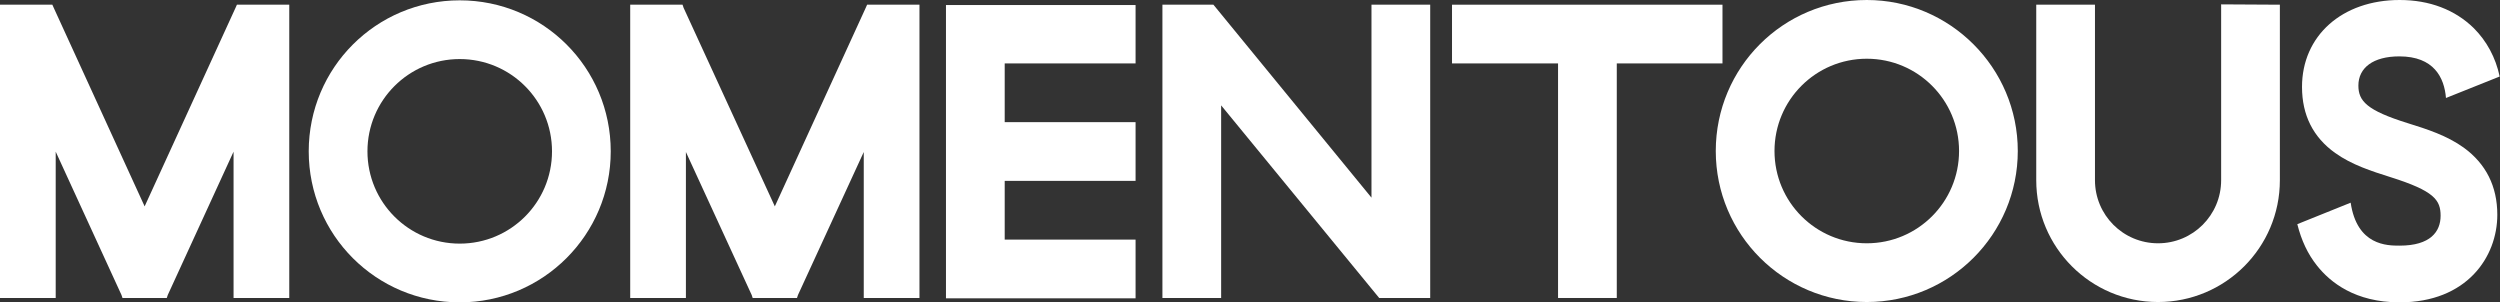 <?xml version="1.0" encoding="UTF-8"?>
<!-- Generator: Adobe Illustrator 27.4.1, SVG Export Plug-In . SVG Version: 6.00 Build 0)  -->
<svg xmlns="http://www.w3.org/2000/svg" xmlns:xlink="http://www.w3.org/1999/xlink" version="1.1" id="Layer_1" x="0px" y="0px" viewBox="0 0 745 90.1" style="enable-background:new 0 0 745 90.1;" xml:space="preserve">
<rect x="0" y="0" width="745" height="90.1" fill="#333333" stroke="none"/>
<style type="text/css">
	.st0{fill:#FFFFFF;}
</style>
<path class="st0" d="M737.2,8.4C731.6,2.9,724,0,715.1,0C697.9,0,686,10.7,686,25.9c0,8.4,3.3,15,9.9,19.7  c4.9,3.5,10.8,5.4,16.5,7.2c13,4.1,14.9,6.8,14.9,11.5s-3,8.9-12.2,8.9c-3.7,0-12.7,0-14.6-12.8l-15.9,6.4c1.2,4.8,3.1,8.9,5.9,12.4  c3.9,4.9,11.3,10.9,24.6,10.9c20,0,29.1-13.5,29.1-26.1c0-8.5-3.4-15.2-10-20c-5-3.6-10.9-5.5-16.7-7.3  c-12.2-3.8-14.7-6.6-14.7-11.2c0-5.3,4.4-8.7,12.2-8.7c10.3,0,13.4,6.3,13.9,12.4l16-6.4C743.7,17.1,741,12.2,737.2,8.4L737.2,8.4z"></path>
<polygon class="st0" points="338.4,1.4 338.4,18.9 299.4,18.9 299.4,36.4 338.4,36.4 338.4,53.9 299.4,53.9 299.4,71.4 338.4,71.4   338.4,88.9 281.9,88.9 281.9,1.5 338.4,1.5 338.4,1.4 "></polygon>
<polygon class="st0" points="426.2,1.4 426.2,88.8 411,88.8 363.9,31.4 363.9,88.8 346.4,88.8 346.4,1.4 361.6,1.4 408.7,58.9   408.7,1.4 "></polygon>
<polygon class="st0" points="481.8,18.9 481.8,88.8 464.3,88.8 464.3,18.9 432.7,18.9 432.7,1.4 513.3,1.4 513.3,18.9 "></polygon>
<polygon class="st0" points="272.5,1.4 258.4,1.4 258,2.3 230.9,61.5 203.7,2.3 203.4,1.4 187.8,1.4 187.8,88.8 204.4,88.8   204.4,45.3 224,87.9 224.3,88.8 237.5,88.8 237.8,87.9 257.4,45.3 257.4,88.8 274,88.8 274,1.4 "></polygon>
<polygon class="st0" points="84.7,1.4 70.6,1.4 70.2,2.3 43.1,61.5 16,2.3 15.6,1.4 0,1.4 0,88.8 16.6,88.8 16.6,45.2 36.2,87.9   36.5,88.8 49.7,88.8 50,87.9 69.6,45.2 69.6,88.8 86.2,88.8 86.2,1.4 84.7,1.4 "></polygon>
<path class="st0" d="M137,17.6c-15.2,0-27.5,12.3-27.5,27.5s12.3,27.5,27.5,27.5c15.2,0,27.5-12.3,27.5-27.5S152.2,17.6,137,17.6z   M182,45.1c0,24.8-20.1,45-45,45s-45-20.1-45-45s20.1-45,45-45S182,20.2,182,45.1L182,45.1z"></path>
<path class="st0" d="M556.3,17.5c-15.2,0-27.5,12.3-27.5,27.5s12.3,27.5,27.5,27.5c15.2,0,27.5-12.3,27.5-27.5  S571.5,17.5,556.3,17.5z M601.3,45c0,24.8-20.1,45-45,45c-24.8,0-45-20.1-45-45s20.1-45,45-45C581.1,0,601.3,20.2,601.3,45L601.3,45  z"></path>
<path class="st0" d="M606.8,1.4l17.5,0v52.3c0,10.4,8.4,18.8,18.8,18.8c10.4,0,18.8-8.4,18.8-18.8V1.3l17.5,0.1v52.3  c0,20.1-16.3,36.3-36.3,36.3c-20.1,0-36.3-16.3-36.3-36.3V1.4z"></path>
</svg>
